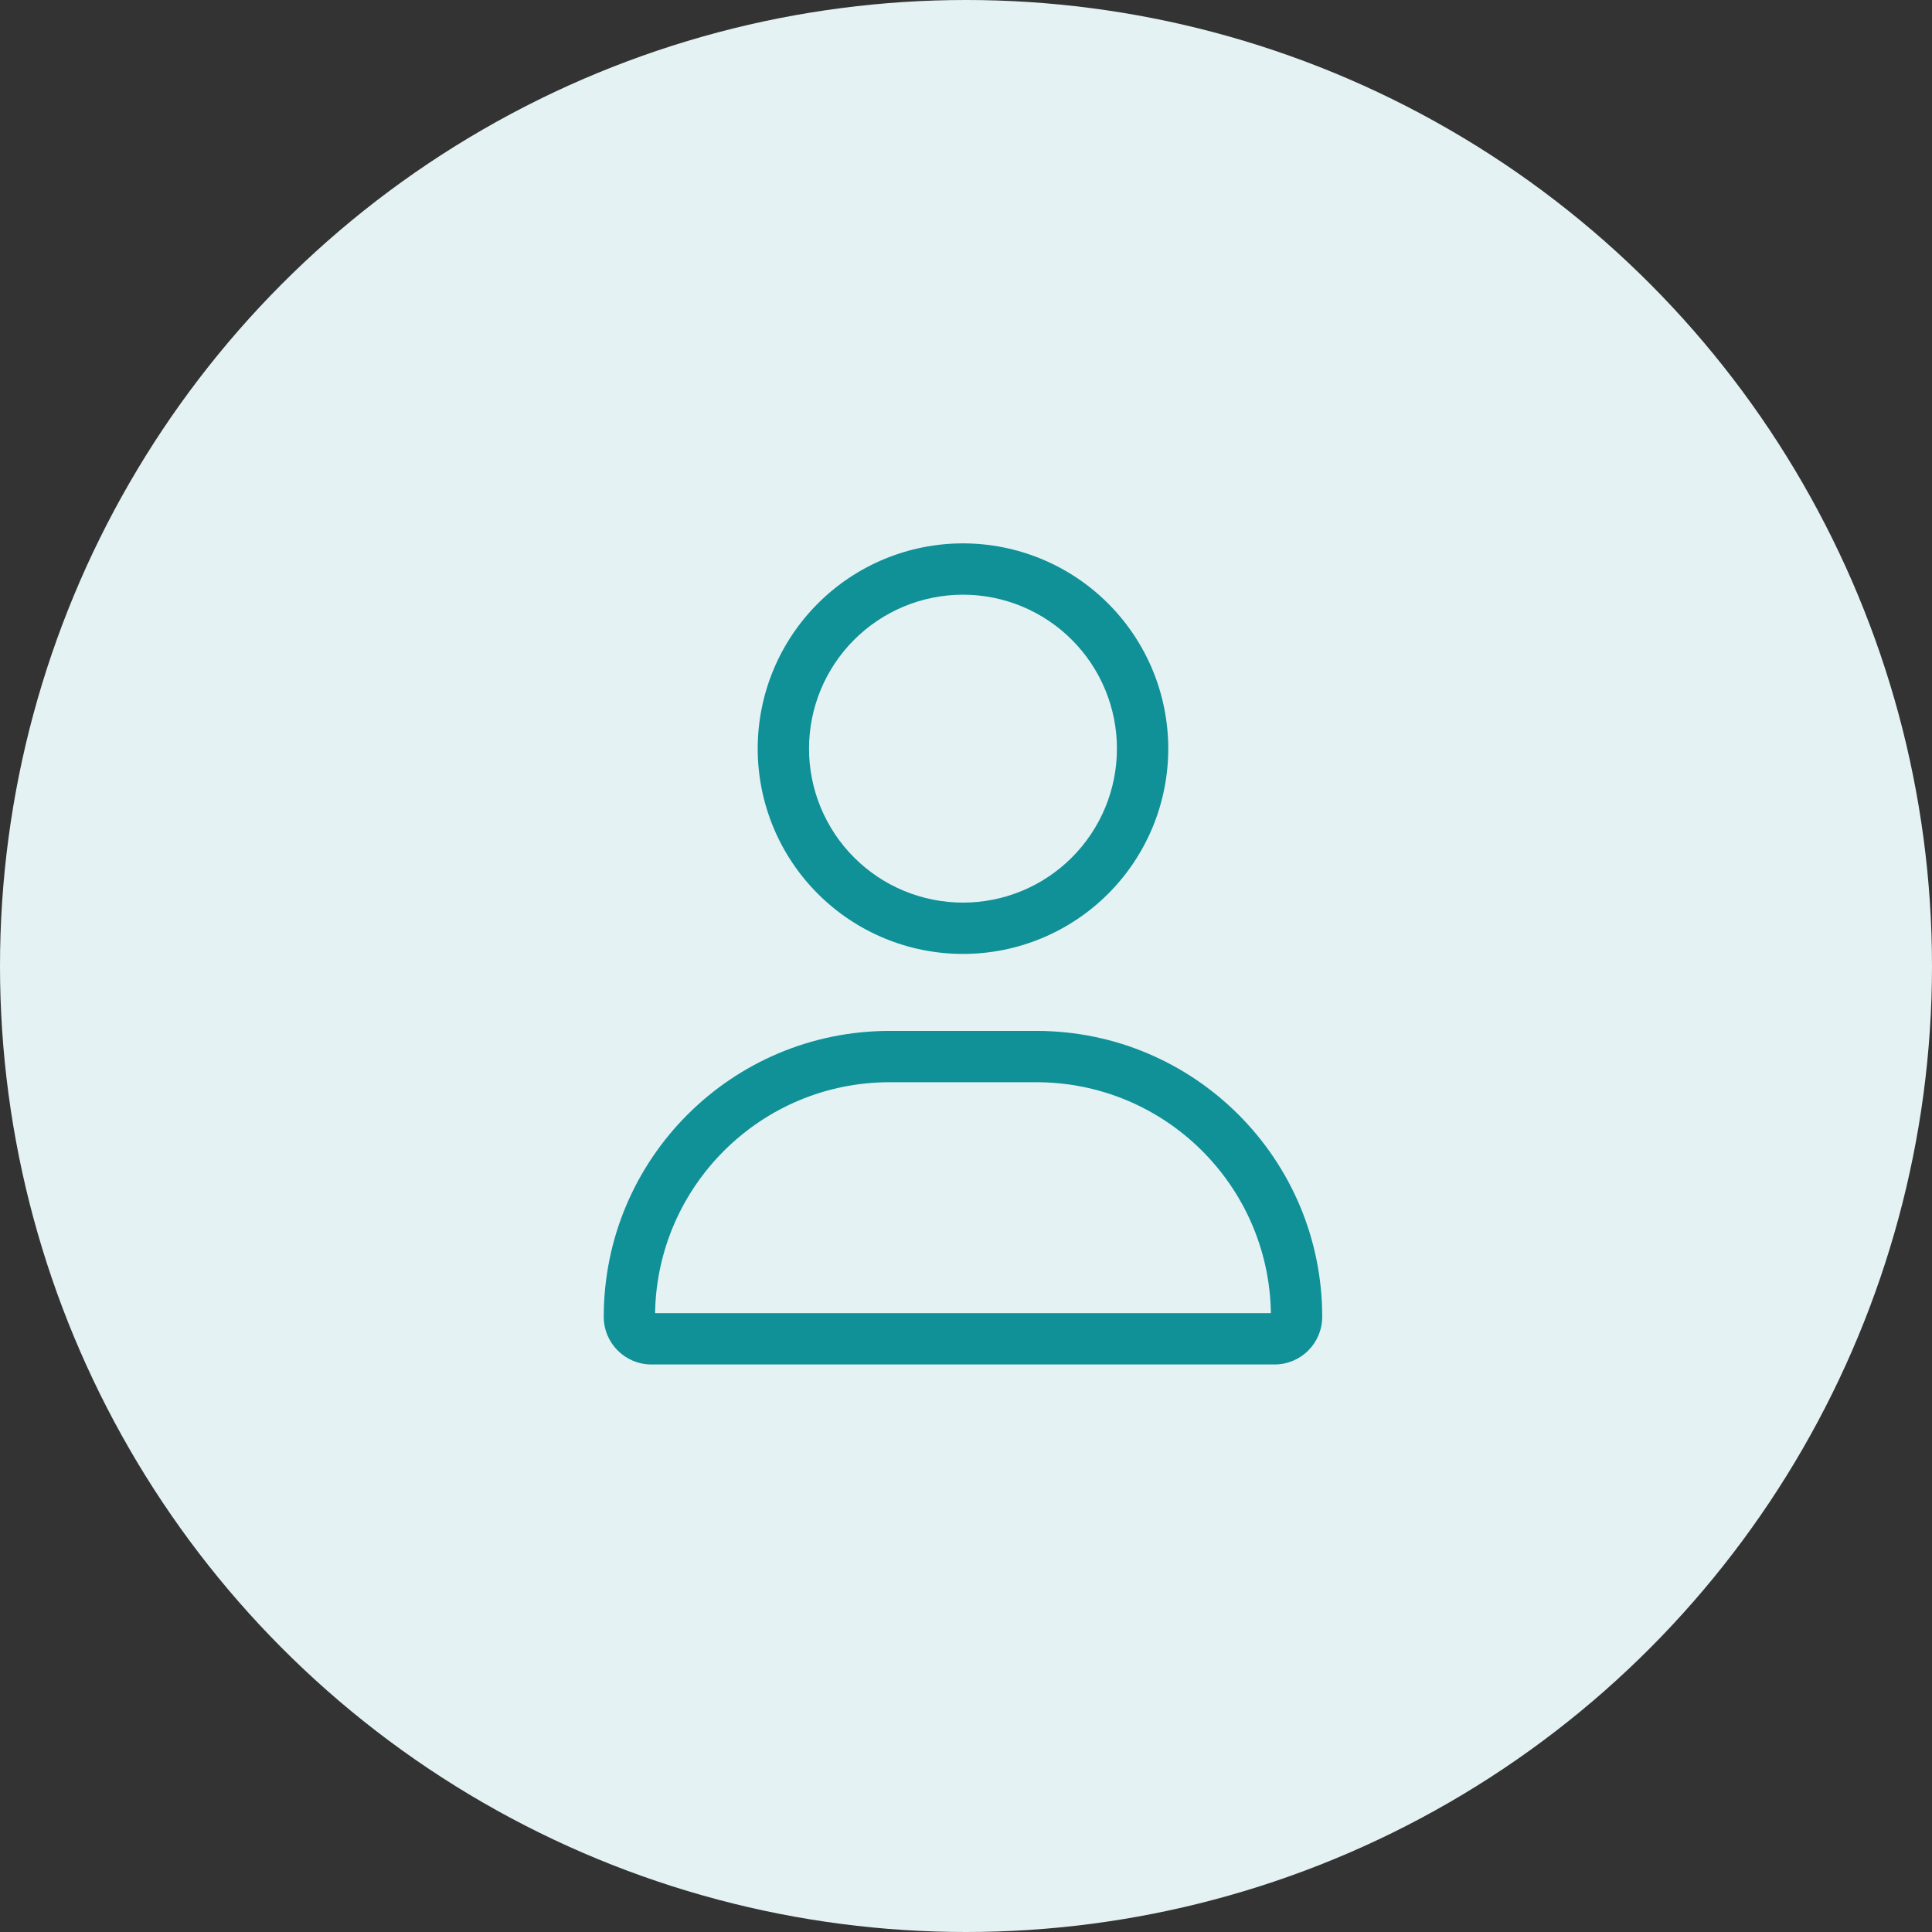 <svg width="64" height="64" viewBox="0 0 64 64" fill="none" xmlns="http://www.w3.org/2000/svg">
<rect x="0" y="0" width="64" height="64" fill="#333333" stroke="none"/>
<circle cx="32" cy="32" r="32" fill="#E4F2F4"/>
<path d="M37 24.8C37 24.13 36.868 23.467 36.612 22.848C36.355 22.23 35.98 21.667 35.506 21.194C35.033 20.72 34.47 20.345 33.852 20.088C33.233 19.832 32.57 19.7 31.9 19.7C31.23 19.7 30.567 19.832 29.948 20.088C29.33 20.345 28.767 20.72 28.294 21.194C27.82 21.667 27.445 22.23 27.188 22.848C26.932 23.467 26.8 24.13 26.8 24.8C26.8 25.47 26.932 26.133 27.188 26.752C27.445 27.37 27.82 27.933 28.294 28.406C28.767 28.88 29.33 29.256 29.948 29.512C30.567 29.768 31.23 29.9 31.9 29.9C32.57 29.9 33.233 29.768 33.852 29.512C34.47 29.256 35.033 28.88 35.506 28.406C35.98 27.933 36.355 27.37 36.612 26.752C36.868 26.133 37 25.47 37 24.8ZM25.1 24.8C25.1 22.997 25.816 21.267 27.092 19.992C28.367 18.716 30.096 18 31.9 18C33.703 18 35.433 18.716 36.708 19.992C37.984 21.267 38.7 22.997 38.7 24.8C38.7 26.604 37.984 28.333 36.708 29.608C35.433 30.884 33.703 31.6 31.9 31.6C30.096 31.6 28.367 30.884 27.092 29.608C25.816 28.333 25.1 26.604 25.1 24.8ZM21.7 43.5H42.1C42.036 39.266 38.583 35.85 34.328 35.85H29.472C25.222 35.85 21.769 39.266 21.7 43.5ZM20 43.622C20 38.389 24.239 34.15 29.472 34.15H34.328C39.561 34.15 43.8 38.389 43.8 43.622C43.8 44.493 43.093 45.2 42.222 45.2H21.578C20.707 45.2 20 44.493 20 43.622Z" fill="#0F9197"/>
</svg>
